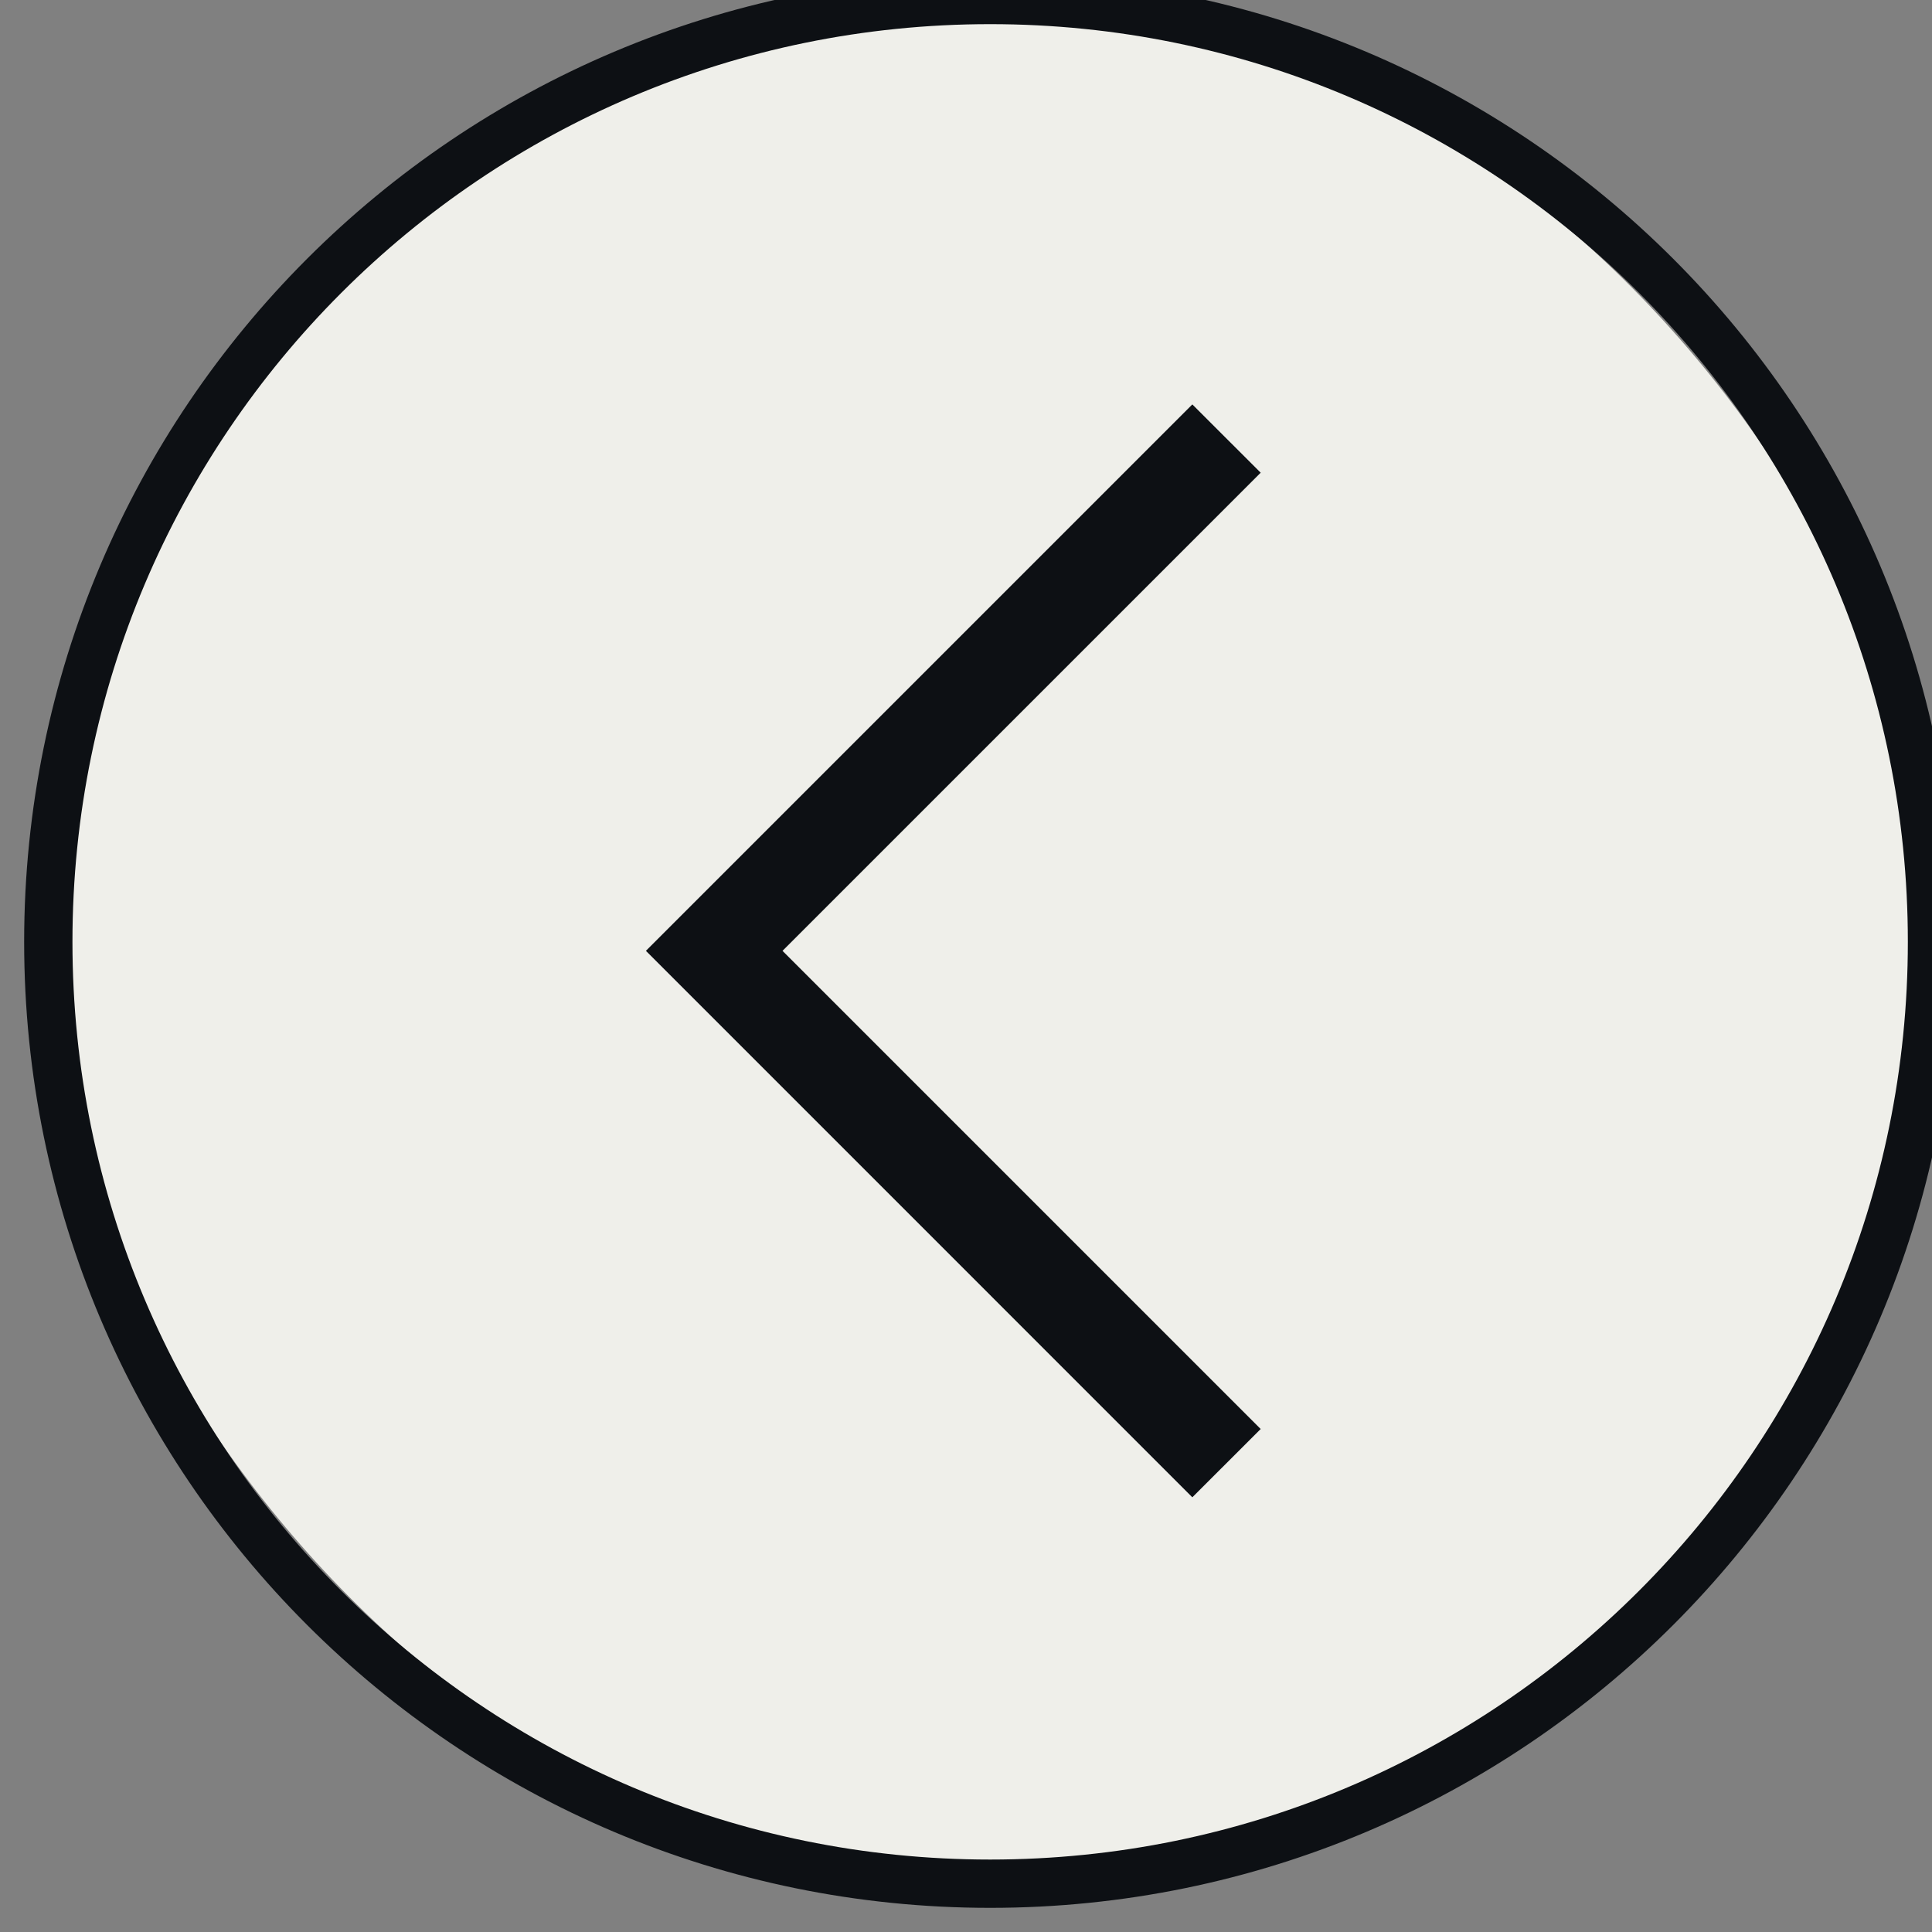 <?xml version="1.0" encoding="UTF-8"?> <svg xmlns="http://www.w3.org/2000/svg" width="40" height="40" viewBox="0 0 40 40" fill="none"><rect x="0" y="0" width="40" height="40" fill="#808080" stroke="none"/><g clip-path="url(#clip0_18_2)"><rect x="1" width="39" height="39" rx="19.5" fill="#EFEFEA"></rect><path d="M20.5 0C9.73 0 1 8.73 1 19.5C1 30.27 9.73 39 20.5 39C31.27 39 40 30.27 40 19.5C40 8.73 31.27 0 20.5 0Z" stroke="#0D1014"></path><path d="M24.686 31L26.101 29.586L16.201 19.686L26.101 9.787L24.686 8.373L13.373 19.686L24.686 31Z" fill="#0D1014"></path></g><defs><clipPath id="clip0_18_2"><rect width="40" height="40" fill="white"></rect></clipPath></defs></svg> 